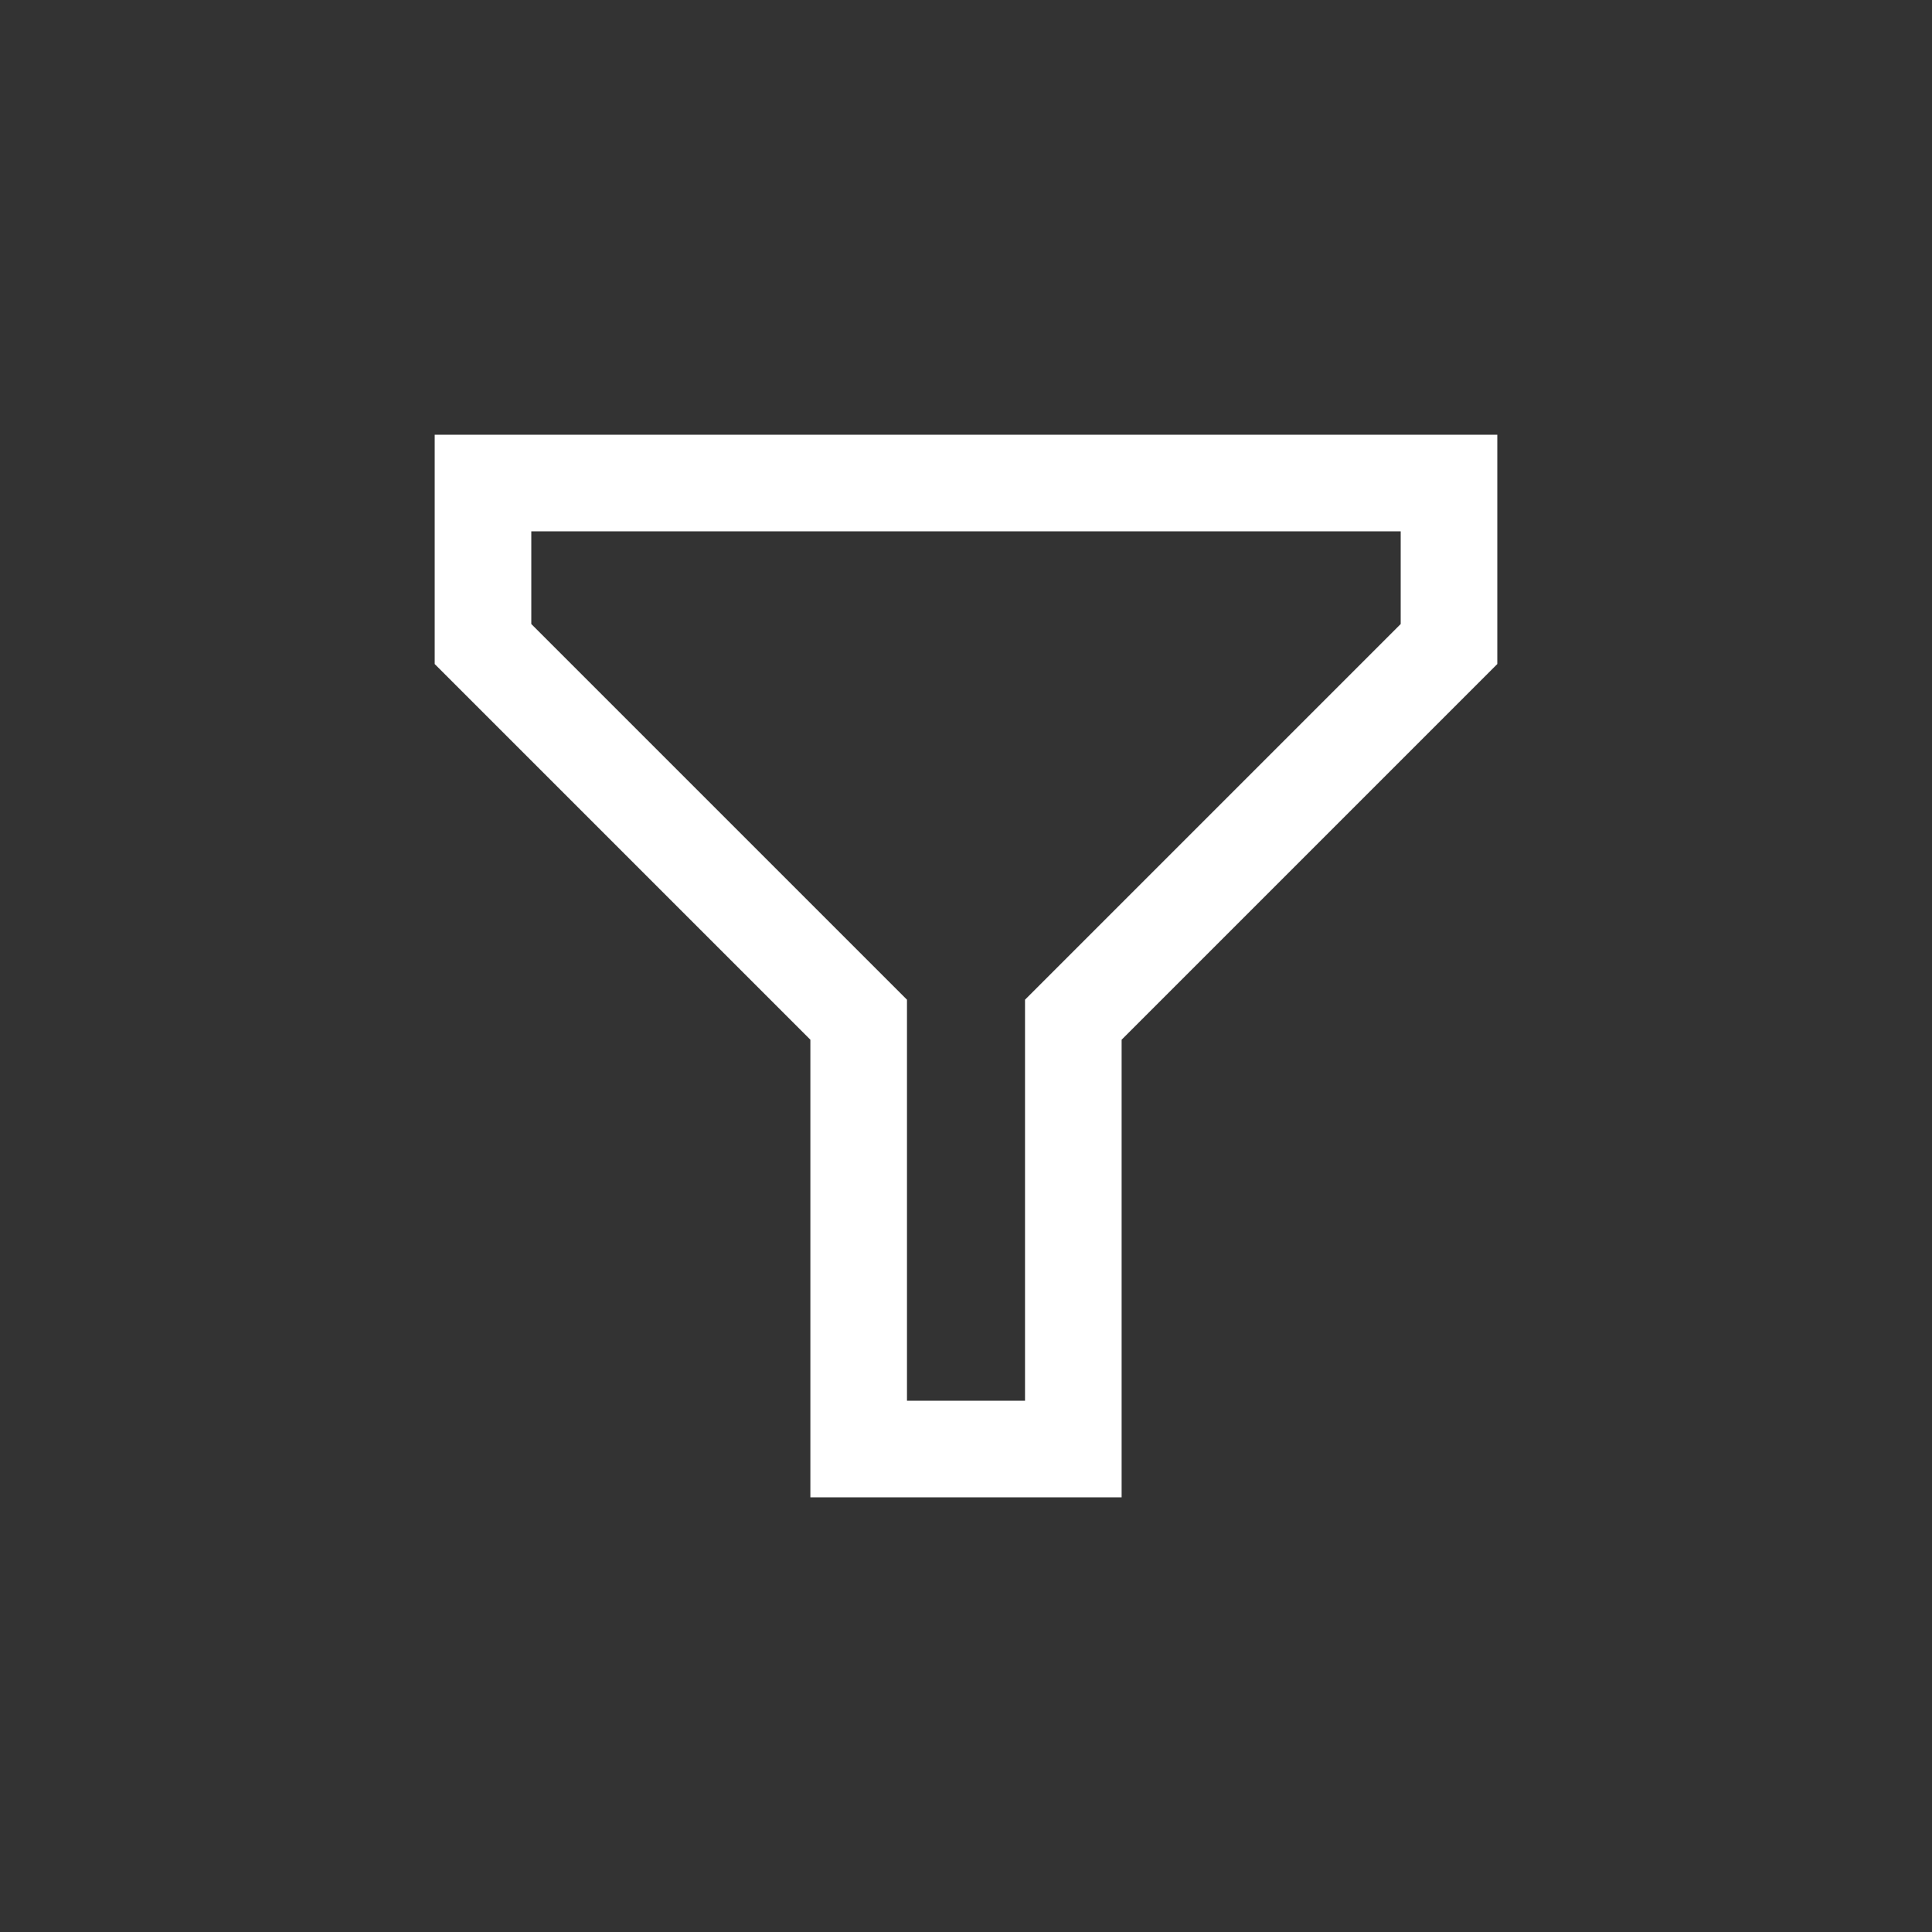 <svg width="20" height="20" viewBox="0 0 20 20" fill="none" xmlns="http://www.w3.org/2000/svg">
<rect x="0" y="0" width="20" height="20" fill="#333333" stroke="none"/>
<path d="M5 6.667L8.889 10.556V15H11.111V10.556L15 6.667V5H5V6.667Z" stroke="white" stroke-linecap="round"/>
</svg>

